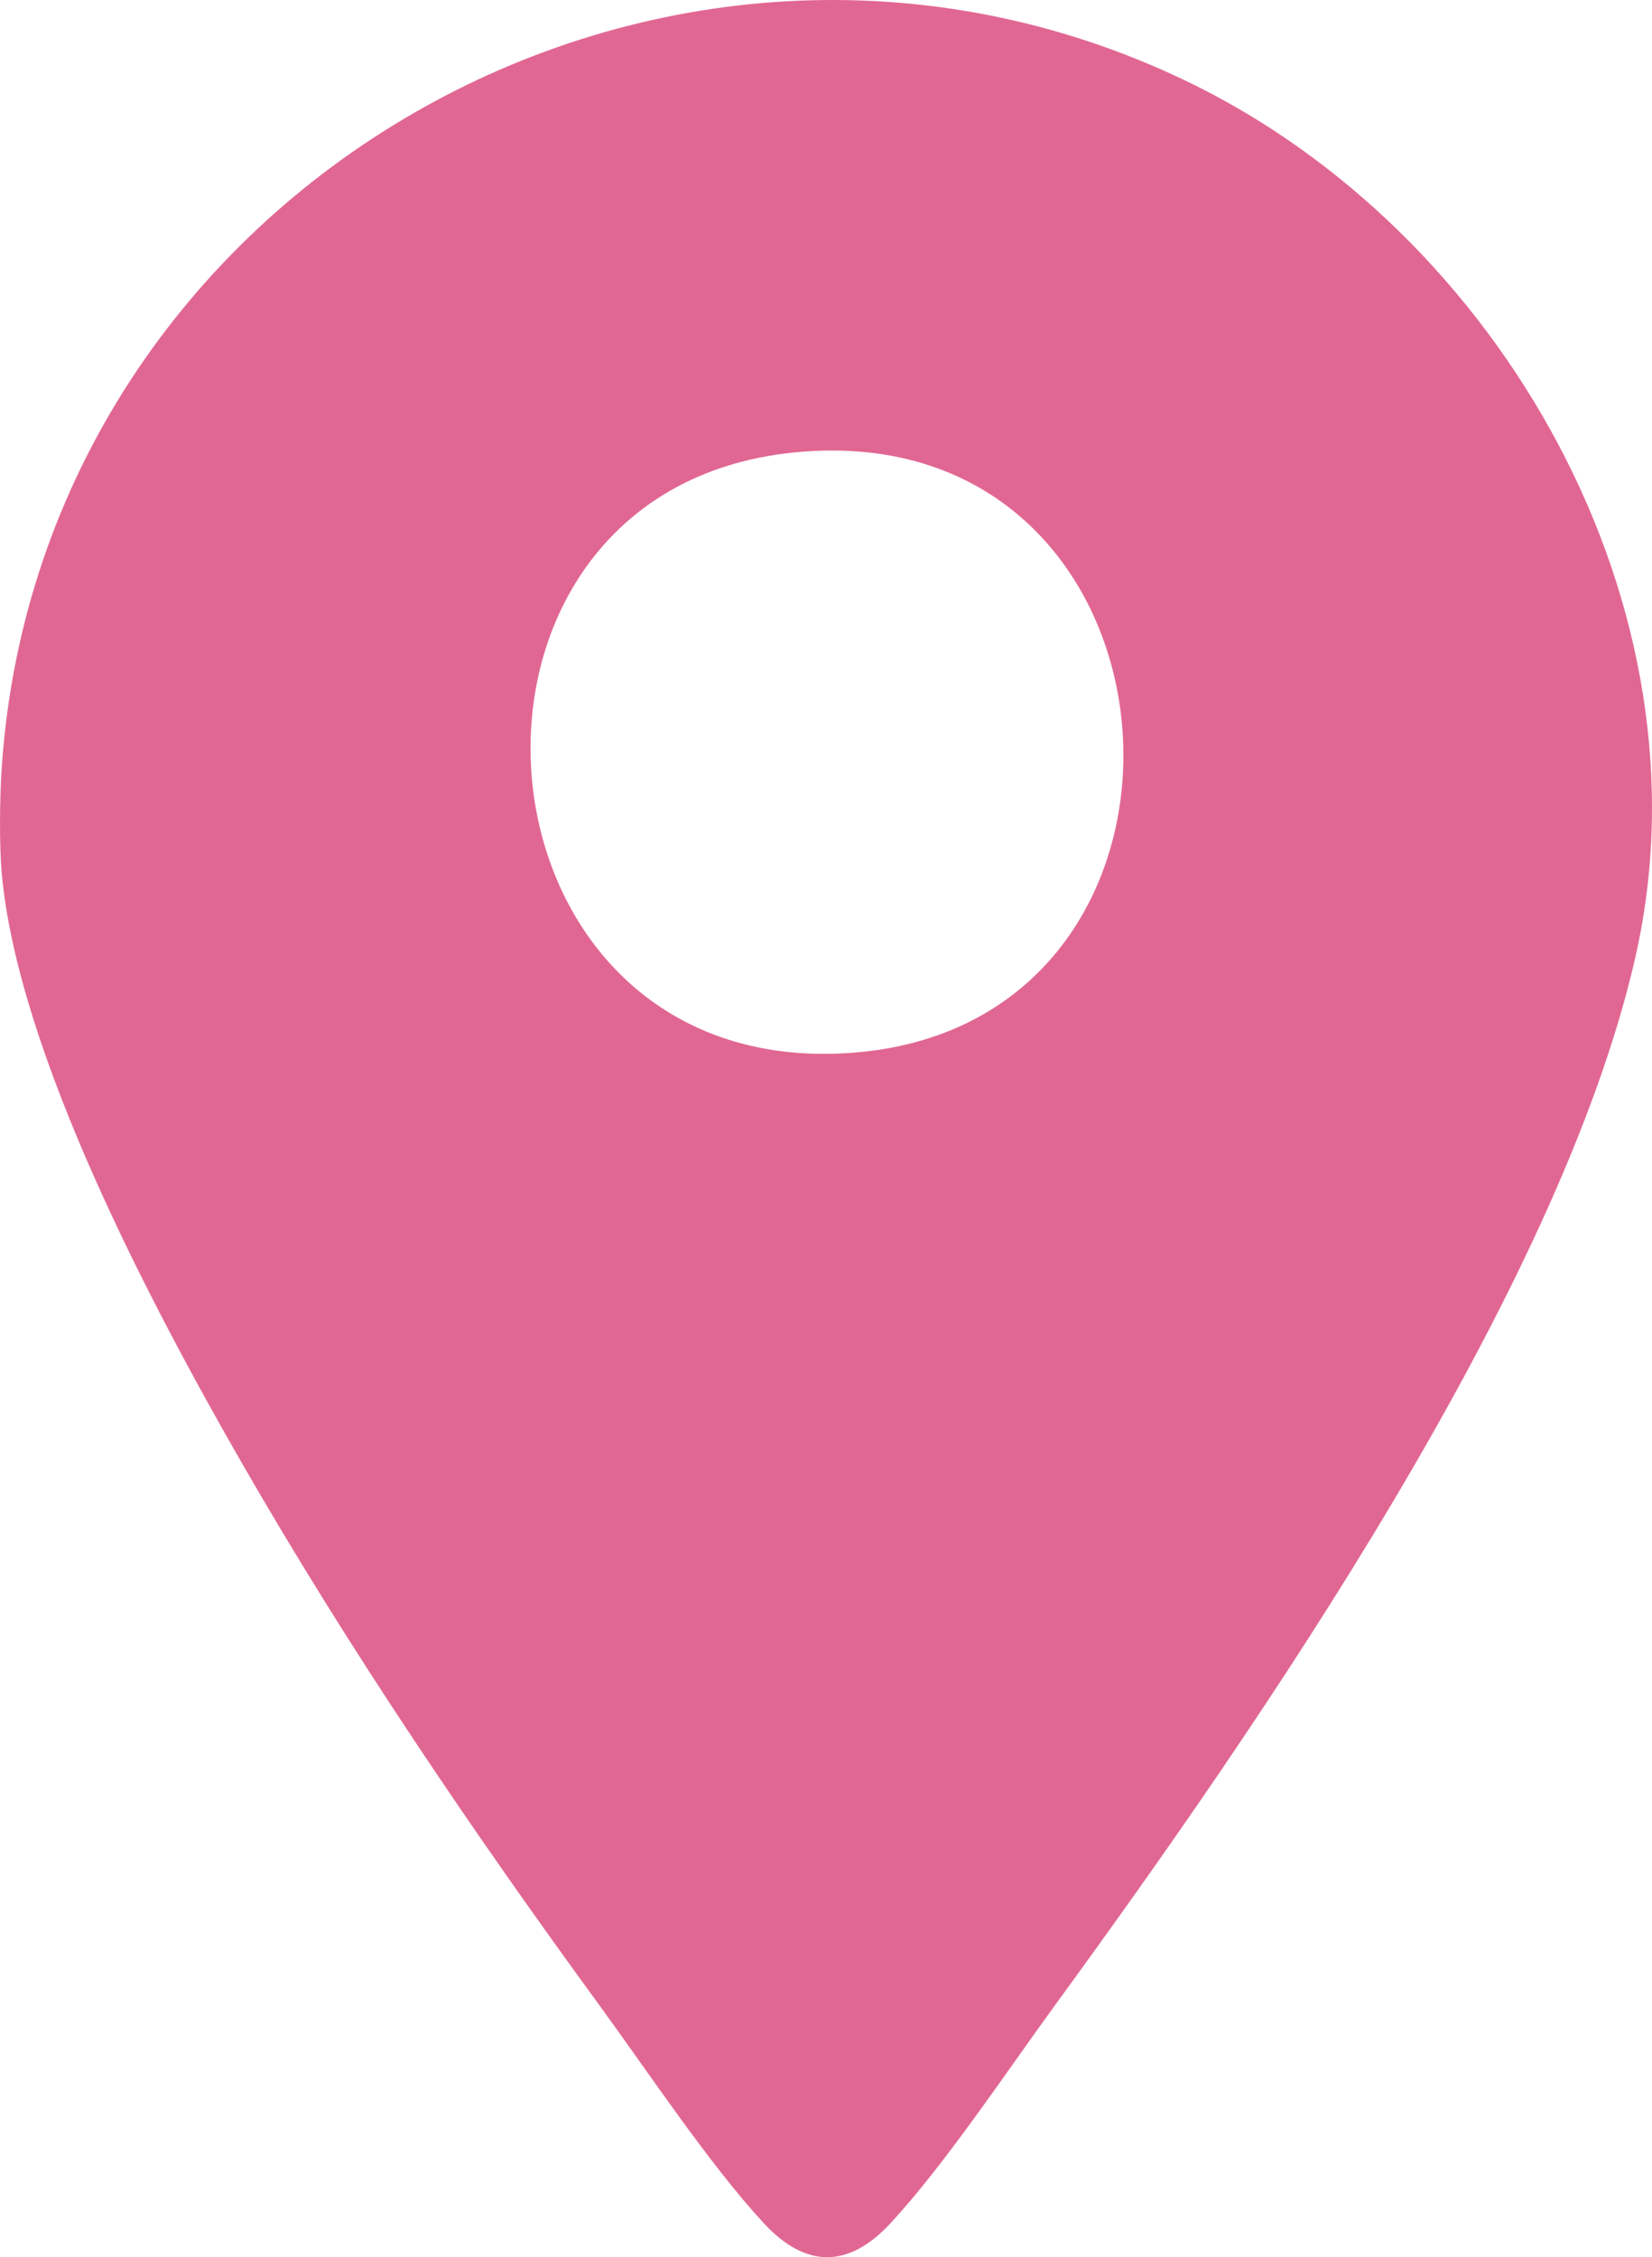<?xml version="1.0" encoding="UTF-8"?>
<svg id="Capa_2" data-name="Capa 2" xmlns="http://www.w3.org/2000/svg" viewBox="0 0 534.16 729.5">
  <defs>
    <style>
      .cls-1 {
        fill: #e16793;
      }
    </style>
  </defs>
  <g id="Capa_1-2" data-name="Capa 1">
    <g id="nLoLk0.tif">
      <path class="cls-1" d="M.59,282.53c-.88-9.58-.68-25.22,0-34.94C13.56,61,214.83-54.52,383.23,26.02c101.86,48.71,171.36,170.4,145.5,283.58-24.59,107.64-121.83,248.31-187.26,338-15.83,21.7-35.83,51.83-53.53,70.93-13.54,14.62-27.4,14.66-40.97,0-17.51-18.91-37.21-48.6-52.89-70.06-40.92-55.99-81.3-115.45-115.86-175.59C49.07,422.14,5.93,340.59.59,282.53ZM256.52,146.26c-123.36,12.56-108.49,203.77,19.24,193.98,126.4-9.69,112.2-207.36-19.24-193.98Z"/>
    </g>
  </g>
</svg>